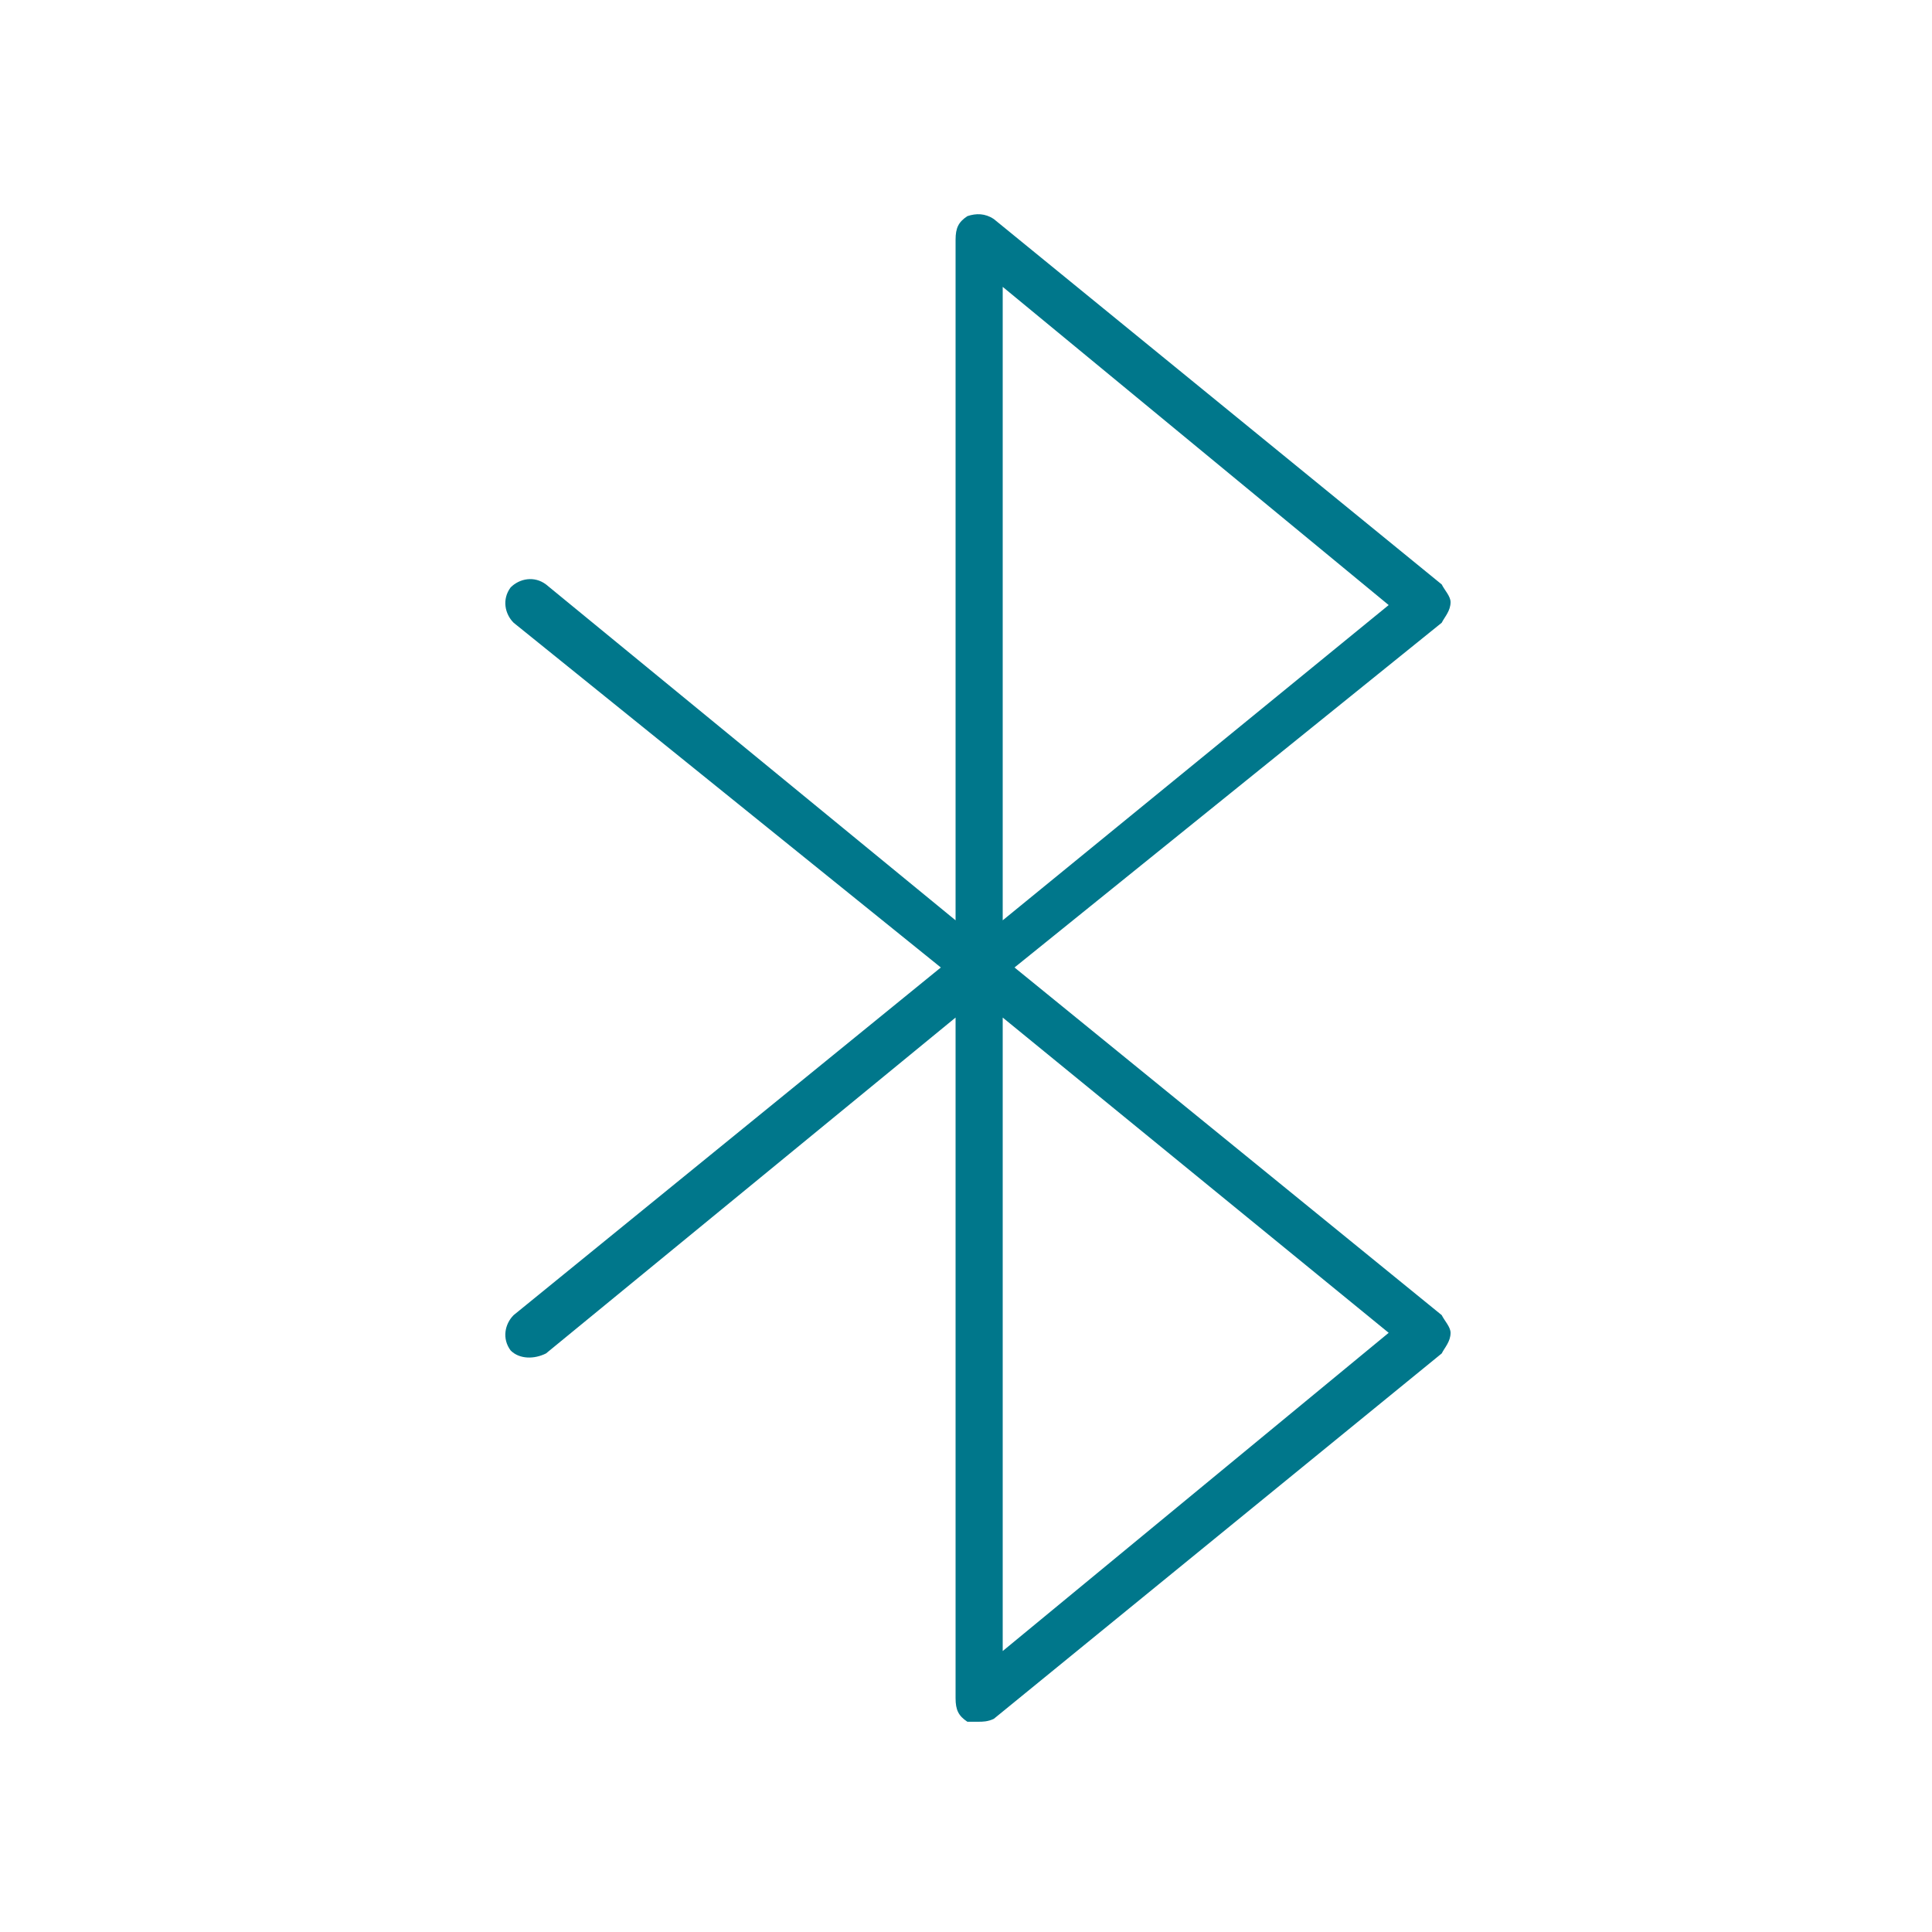 <svg xmlns="http://www.w3.org/2000/svg" fill="none" viewBox="0 0 73 73" height="73" width="73">
<g clip-path="url(#clip0_40_12513)">
<g clip-path="url(#clip1_40_12513)">
<path fill="#00778B" d="M38.333 36.556L54.475 49.692C54.586 49.915 54.809 50.138 54.809 50.36C54.809 50.694 54.586 50.917 54.475 51.139L37.553 64.944C37.331 65.055 37.108 65.055 36.997 65.055C36.774 65.055 36.663 65.055 36.551 65.055C36.217 64.833 36.106 64.61 36.106 64.165V38.448L20.631 51.139C20.186 51.362 19.629 51.362 19.295 51.028C18.961 50.583 19.073 50.026 19.407 49.692L35.549 36.556L19.407 23.53C19.073 23.196 18.961 22.64 19.295 22.194C19.629 21.86 20.186 21.749 20.631 22.083L36.106 34.774V9.057C36.106 8.612 36.217 8.39 36.551 8.167C36.885 8.056 37.219 8.056 37.553 8.278L54.475 22.083C54.586 22.305 54.809 22.528 54.809 22.751C54.809 23.085 54.586 23.308 54.475 23.53L38.333 36.556ZM37.887 10.839V34.774L52.471 22.862L37.887 10.839ZM37.887 62.384L52.471 50.36L37.887 38.448V62.384Z"></path>
</g>
</g>
<defs>
<clipPath id="clip0_40_12513">
<rect transform="translate(0.797 0.595)" fill="white" height="72" width="72"></rect>
</clipPath>
<clipPath id="clip1_40_12513">
<rect transform="translate(0.797 0.595)" fill="white" height="72" width="72"></rect>
</clipPath>
</defs>
</svg>
